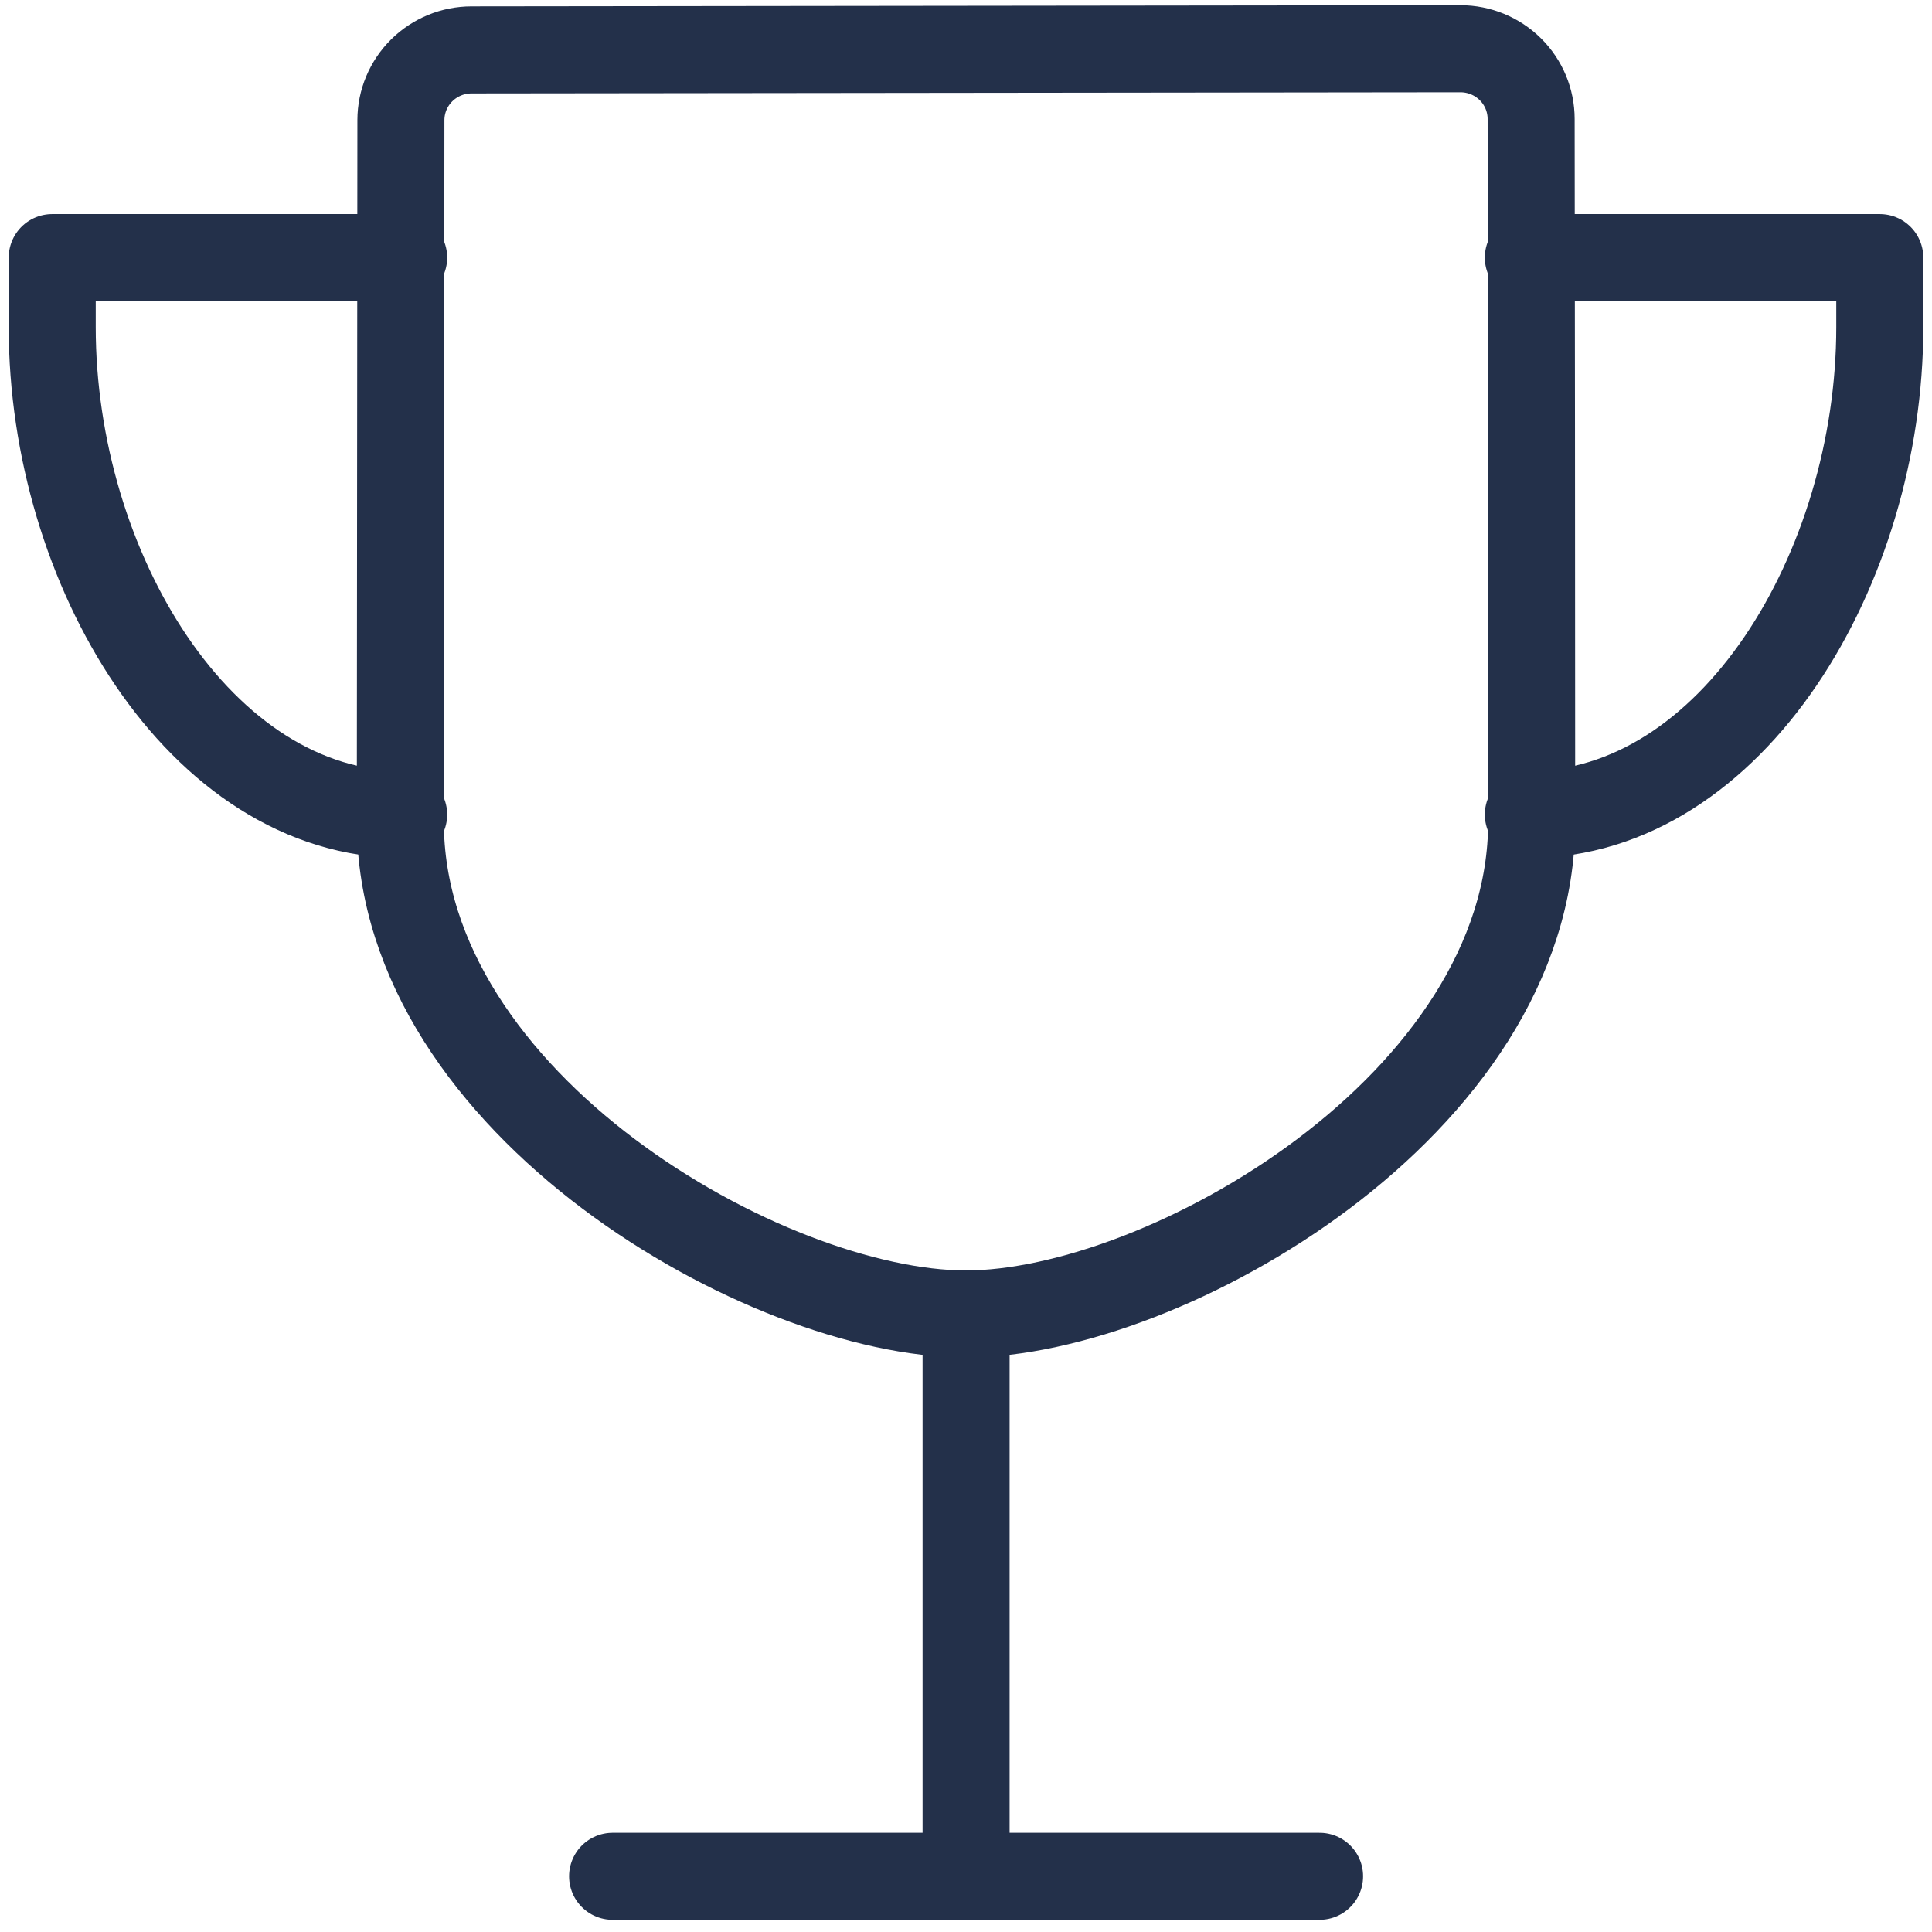 <svg width="111" height="111" viewBox="0 0 111 111" fill="none" xmlns="http://www.w3.org/2000/svg">
<path d="M35.196 107.8H75.814M55.505 107.8V75.492M88 47.223C88 34.441 87.98 13.242 87.969 6.839C87.969 5.767 87.542 4.74 86.78 3.983C86.018 3.226 84.985 2.8 83.908 2.8L27.095 2.866C26.02 2.866 24.989 3.289 24.227 4.044C23.466 4.799 23.036 5.823 23.033 6.892C23.033 14.61 23 39.495 23 47.223C23 63.448 44.071 75.492 55.495 75.492C66.919 75.492 88 63.448 88 47.223Z" stroke="#23304A" stroke-width="5" stroke-linecap="round" stroke-linejoin="round"/>
<path d="M23.192 14.8H3V18.8C3 32.605 11.468 46.8 23.192 46.8M87.808 14.8H108V18.8C108 32.605 99.532 46.8 87.808 46.8" stroke="#23304A" stroke-width="5" stroke-linecap="round" stroke-linejoin="round"/>
</svg>
